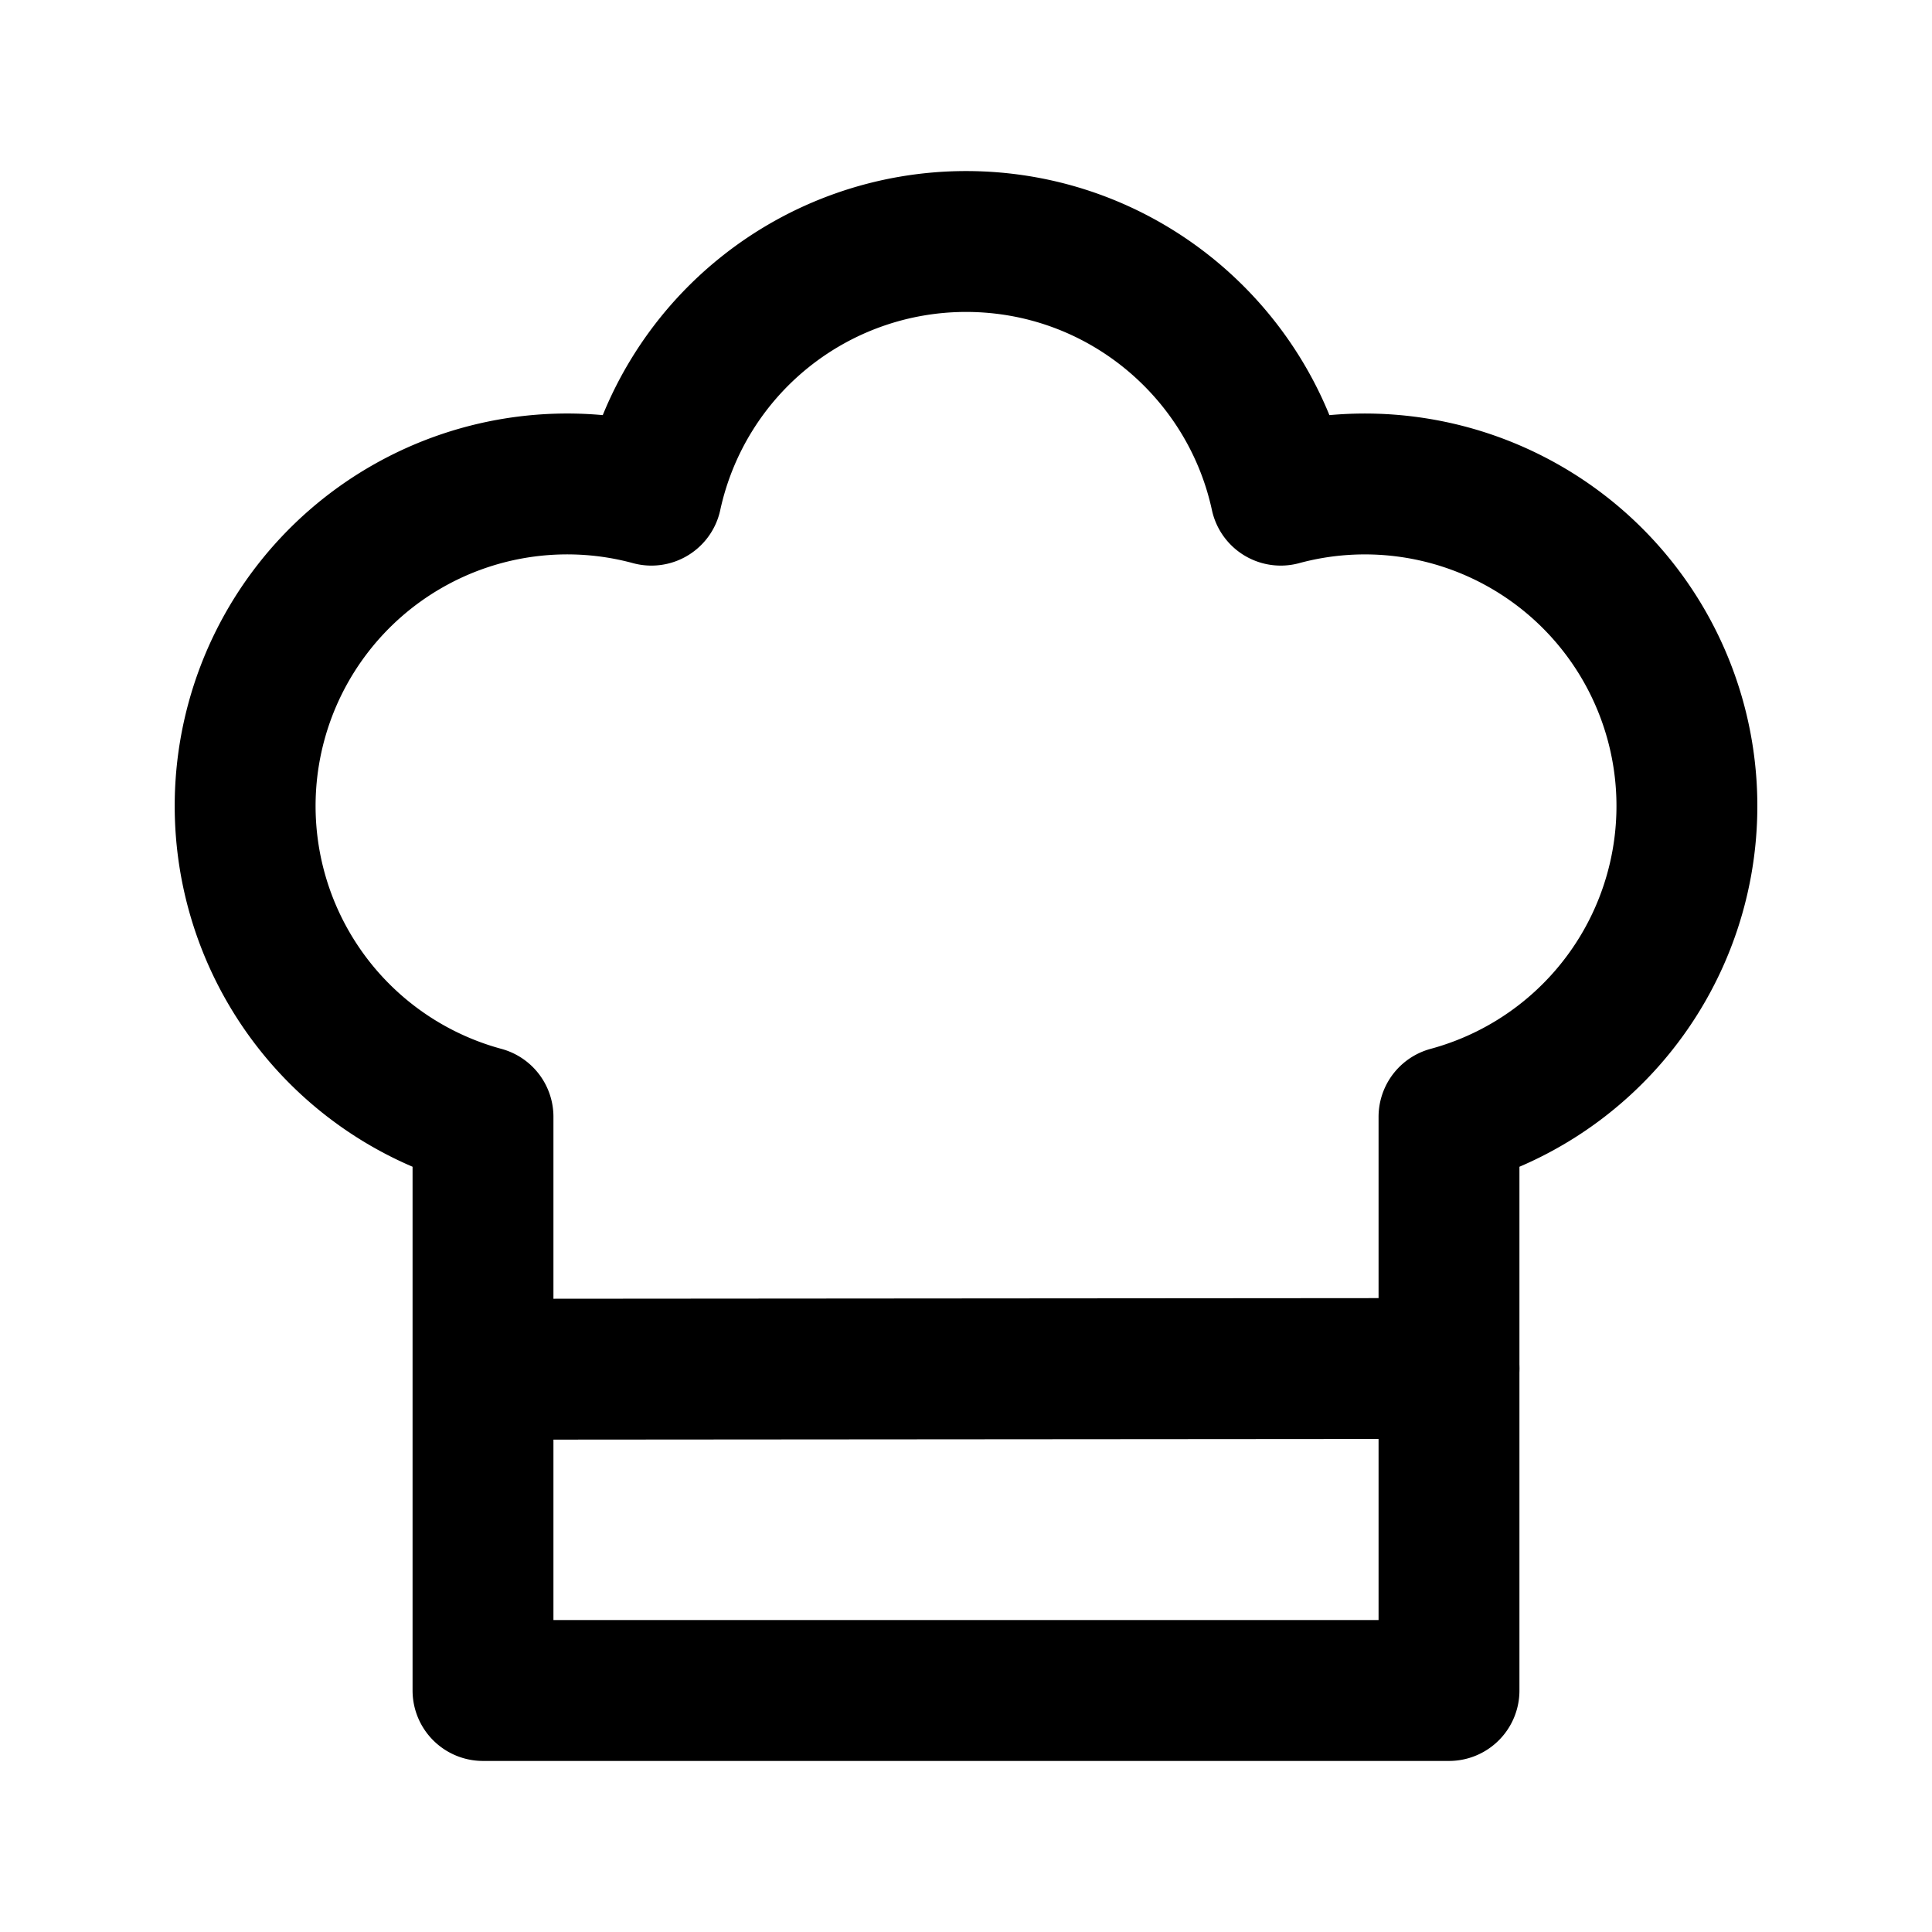 <svg xmlns="http://www.w3.org/2000/svg" width="24" height="24" viewBox="0 0 24 24" fill="none" stroke="currentColor" stroke-width="1.75" stroke-linecap="round" stroke-linejoin="round" class="icon icon-tabler icons-tabler-outline icon-tabler-chef-hat">
<style>
    @media (prefers-color-scheme: dark) {
      path.icon-path {
        stroke: #ffffff;
      }
    }
  </style>
  <path stroke="none" d="M0 0h24v24H0z" fill="none" />
  <path class="icon-path" d="M12 3c1.918 0 3.52 1.35 3.91 3.151a4 4 0 0 1 2.09 7.723l0 7.126h-12v-7.126a4 4 0 1 1 2.092 -7.723a4 4 0 0 1 3.908 -3.151z" />
  <path class="icon-path" d="M6.161 17.009l11.839 -.009" /></svg>